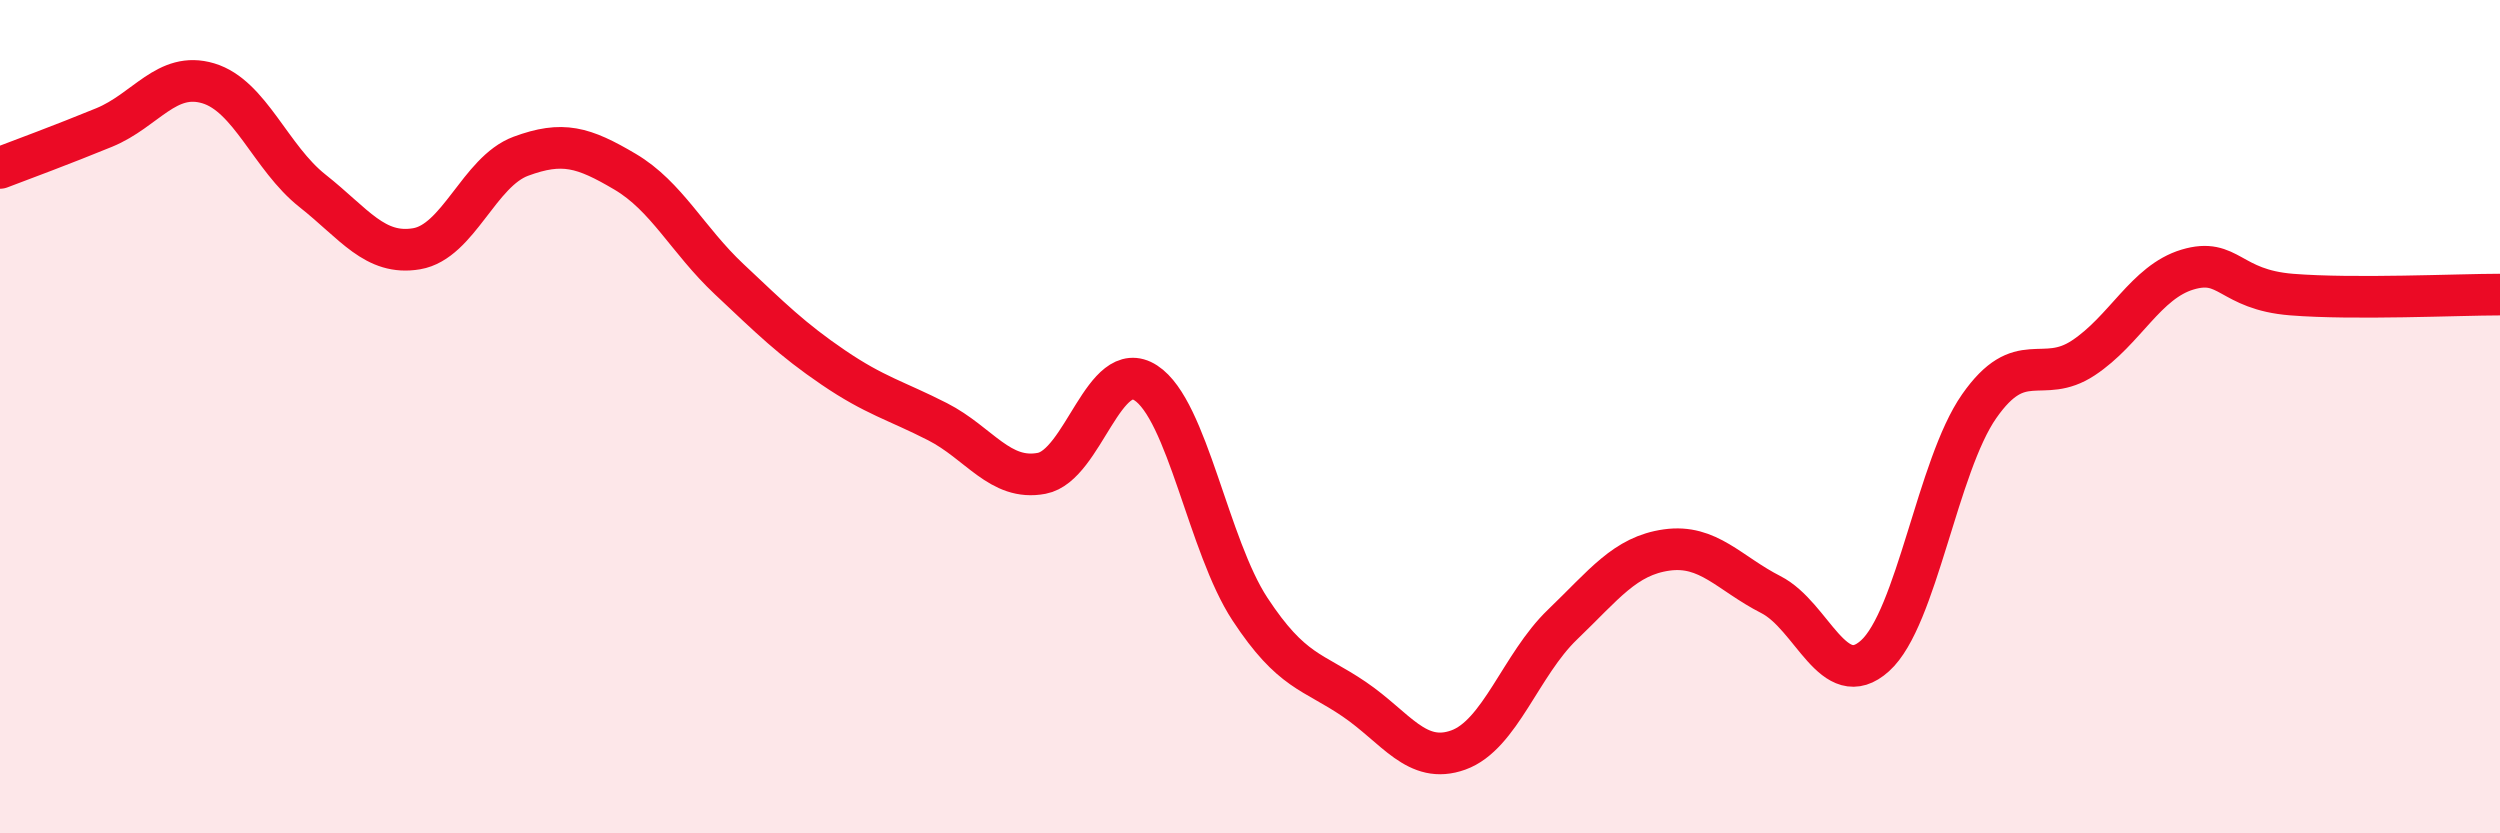 
    <svg width="60" height="20" viewBox="0 0 60 20" xmlns="http://www.w3.org/2000/svg">
      <path
        d="M 0,4.03 C 0.5,3.84 1.5,3.47 2.5,3.06 C 3.5,2.65 4,1.7 5,2 C 6,2.3 6.5,3.79 7.5,4.58 C 8.5,5.37 9,6.14 10,5.97 C 11,5.8 11.5,4.12 12.5,3.75 C 13.5,3.38 14,3.53 15,4.12 C 16,4.71 16.5,5.76 17.5,6.7 C 18.5,7.64 19,8.14 20,8.82 C 21,9.5 21.5,9.61 22.5,10.12 C 23.5,10.63 24,11.55 25,11.36 C 26,11.17 26.5,8.54 27.5,9.19 C 28.5,9.84 29,13.1 30,14.62 C 31,16.14 31.5,16.1 32.5,16.78 C 33.5,17.46 34,18.36 35,18 C 36,17.64 36.5,15.95 37.5,14.99 C 38.5,14.03 39,13.34 40,13.2 C 41,13.06 41.5,13.76 42.5,14.27 C 43.5,14.78 44,16.64 45,15.74 C 46,14.84 46.5,11.18 47.5,9.75 C 48.5,8.32 49,9.25 50,8.59 C 51,7.93 51.5,6.77 52.5,6.47 C 53.5,6.17 53.5,6.95 55,7.07 C 56.5,7.19 59,7.07 60,7.07L60 20L0 20Z"
        fill="#EB0A25"
        opacity="0.1"
        stroke-linecap="round"
        stroke-linejoin="round"
      />
      <path
        d="M 0,4.03 C 0.5,3.84 1.5,3.47 2.5,3.06 C 3.5,2.65 4,1.7 5,2 C 6,2.3 6.5,3.79 7.5,4.58 C 8.5,5.37 9,6.14 10,5.97 C 11,5.8 11.5,4.12 12.5,3.75 C 13.5,3.38 14,3.53 15,4.12 C 16,4.71 16.5,5.76 17.5,6.7 C 18.5,7.64 19,8.14 20,8.82 C 21,9.5 21.5,9.61 22.5,10.12 C 23.5,10.63 24,11.55 25,11.36 C 26,11.17 26.5,8.54 27.5,9.19 C 28.5,9.84 29,13.1 30,14.62 C 31,16.14 31.5,16.1 32.5,16.78 C 33.5,17.46 34,18.36 35,18 C 36,17.64 36.5,15.95 37.5,14.99 C 38.5,14.03 39,13.34 40,13.2 C 41,13.06 41.5,13.76 42.5,14.27 C 43.5,14.78 44,16.64 45,15.74 C 46,14.84 46.5,11.18 47.5,9.75 C 48.5,8.32 49,9.25 50,8.59 C 51,7.93 51.5,6.77 52.5,6.47 C 53.5,6.17 53.5,6.95 55,7.07 C 56.5,7.19 59,7.07 60,7.07"
        stroke="#EB0A25"
        stroke-width="1"
        fill="none"
        stroke-linecap="round"
        stroke-linejoin="round"
      />
    </svg>
  